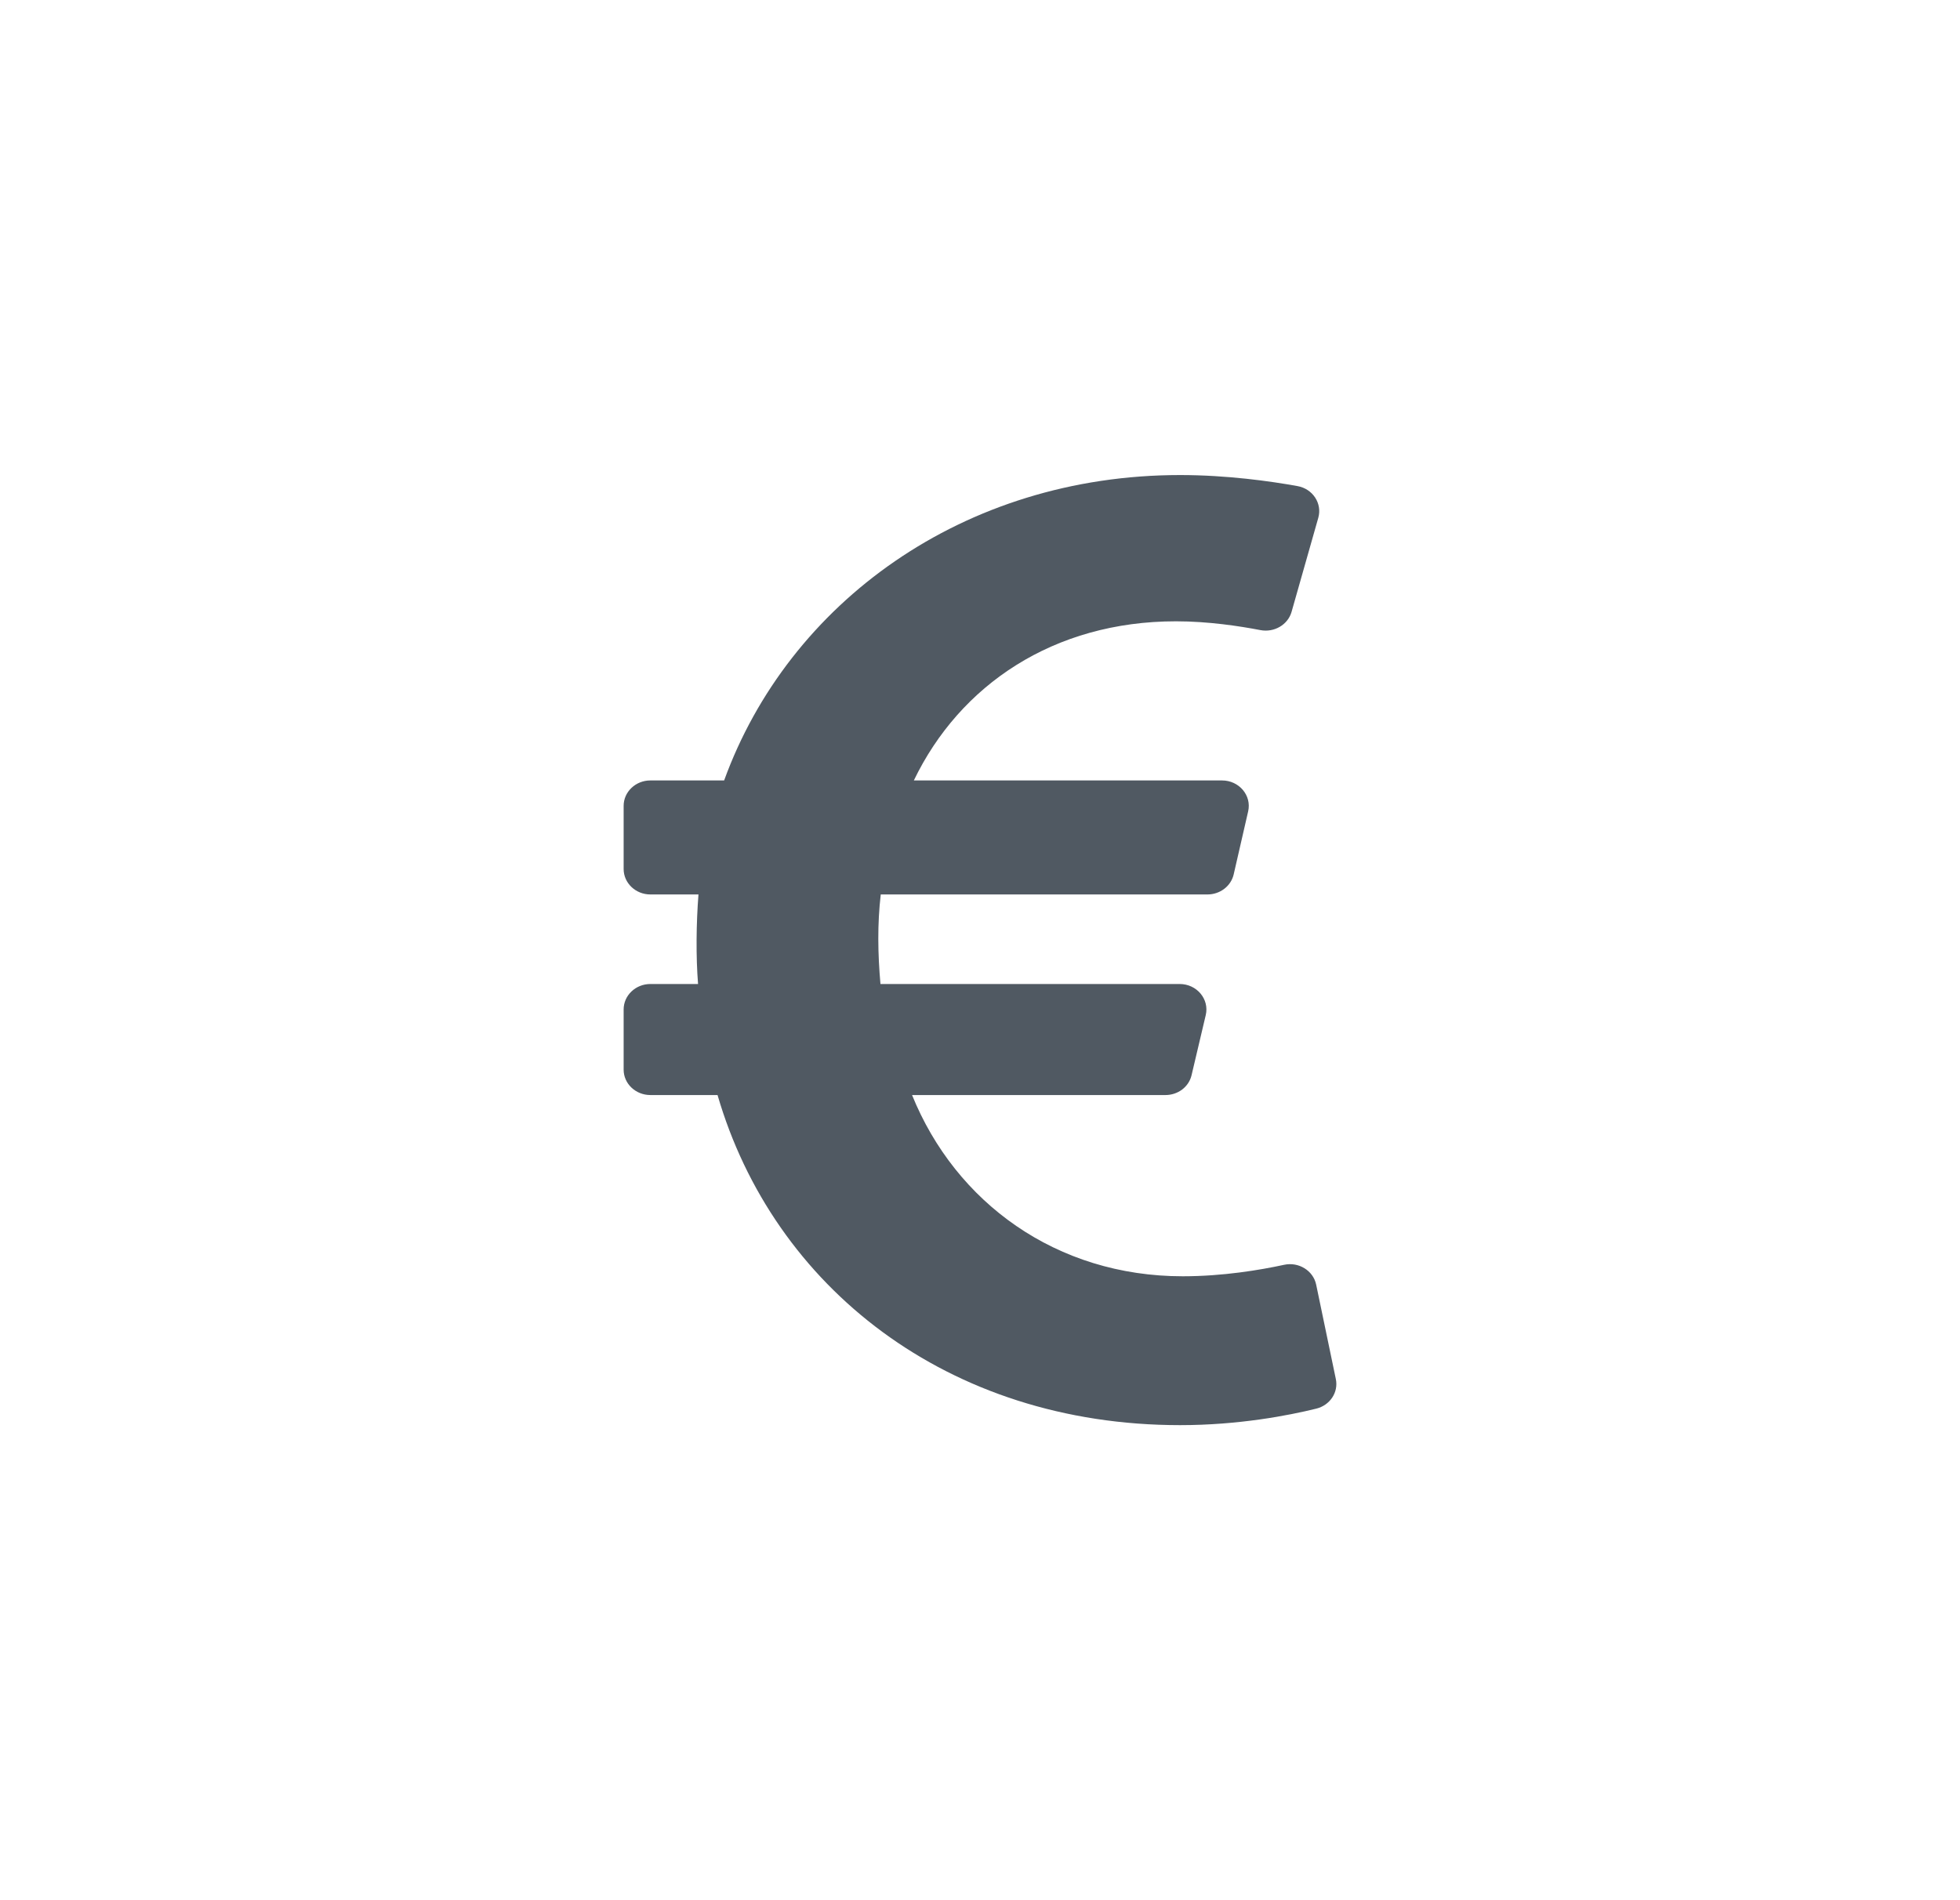 <svg width="33" height="32" viewBox="0 0 33 32" fill="none" xmlns="http://www.w3.org/2000/svg">
<path d="M22.16 21.634C22.111 21.398 21.866 21.246 21.619 21.3C21.218 21.387 20.59 21.493 19.914 21.493C17.784 21.493 16.089 20.251 15.356 18.441H19.623C19.725 18.441 19.824 18.408 19.904 18.348C19.984 18.287 20.04 18.202 20.062 18.107L20.301 17.094C20.364 16.826 20.15 16.571 19.862 16.571H14.824C14.779 16.06 14.771 15.561 14.829 15.063H20.331C20.433 15.063 20.533 15.029 20.613 14.968C20.693 14.907 20.749 14.821 20.771 14.726L21.015 13.663C21.076 13.396 20.863 13.143 20.575 13.143H15.386C16.16 11.536 17.738 10.463 19.8 10.463C20.343 10.463 20.872 10.544 21.22 10.611C21.453 10.656 21.684 10.522 21.746 10.303L22.196 8.719C22.264 8.478 22.103 8.232 21.846 8.186C21.392 8.104 20.659 8 19.869 8C16.221 8 13.278 10.152 12.192 13.143H10.95C10.702 13.143 10.5 13.335 10.5 13.571V14.634C10.5 14.871 10.702 15.063 10.95 15.063H11.76C11.722 15.549 11.716 16.109 11.753 16.571H10.95C10.702 16.571 10.5 16.763 10.5 17V18.013C10.5 18.25 10.702 18.441 10.95 18.441H12.081C13.02 21.668 15.952 24 19.869 24C20.855 24 21.691 23.838 22.162 23.722C22.393 23.665 22.538 23.447 22.491 23.223L22.16 21.634Z" fill="#505962"/>
</svg>
